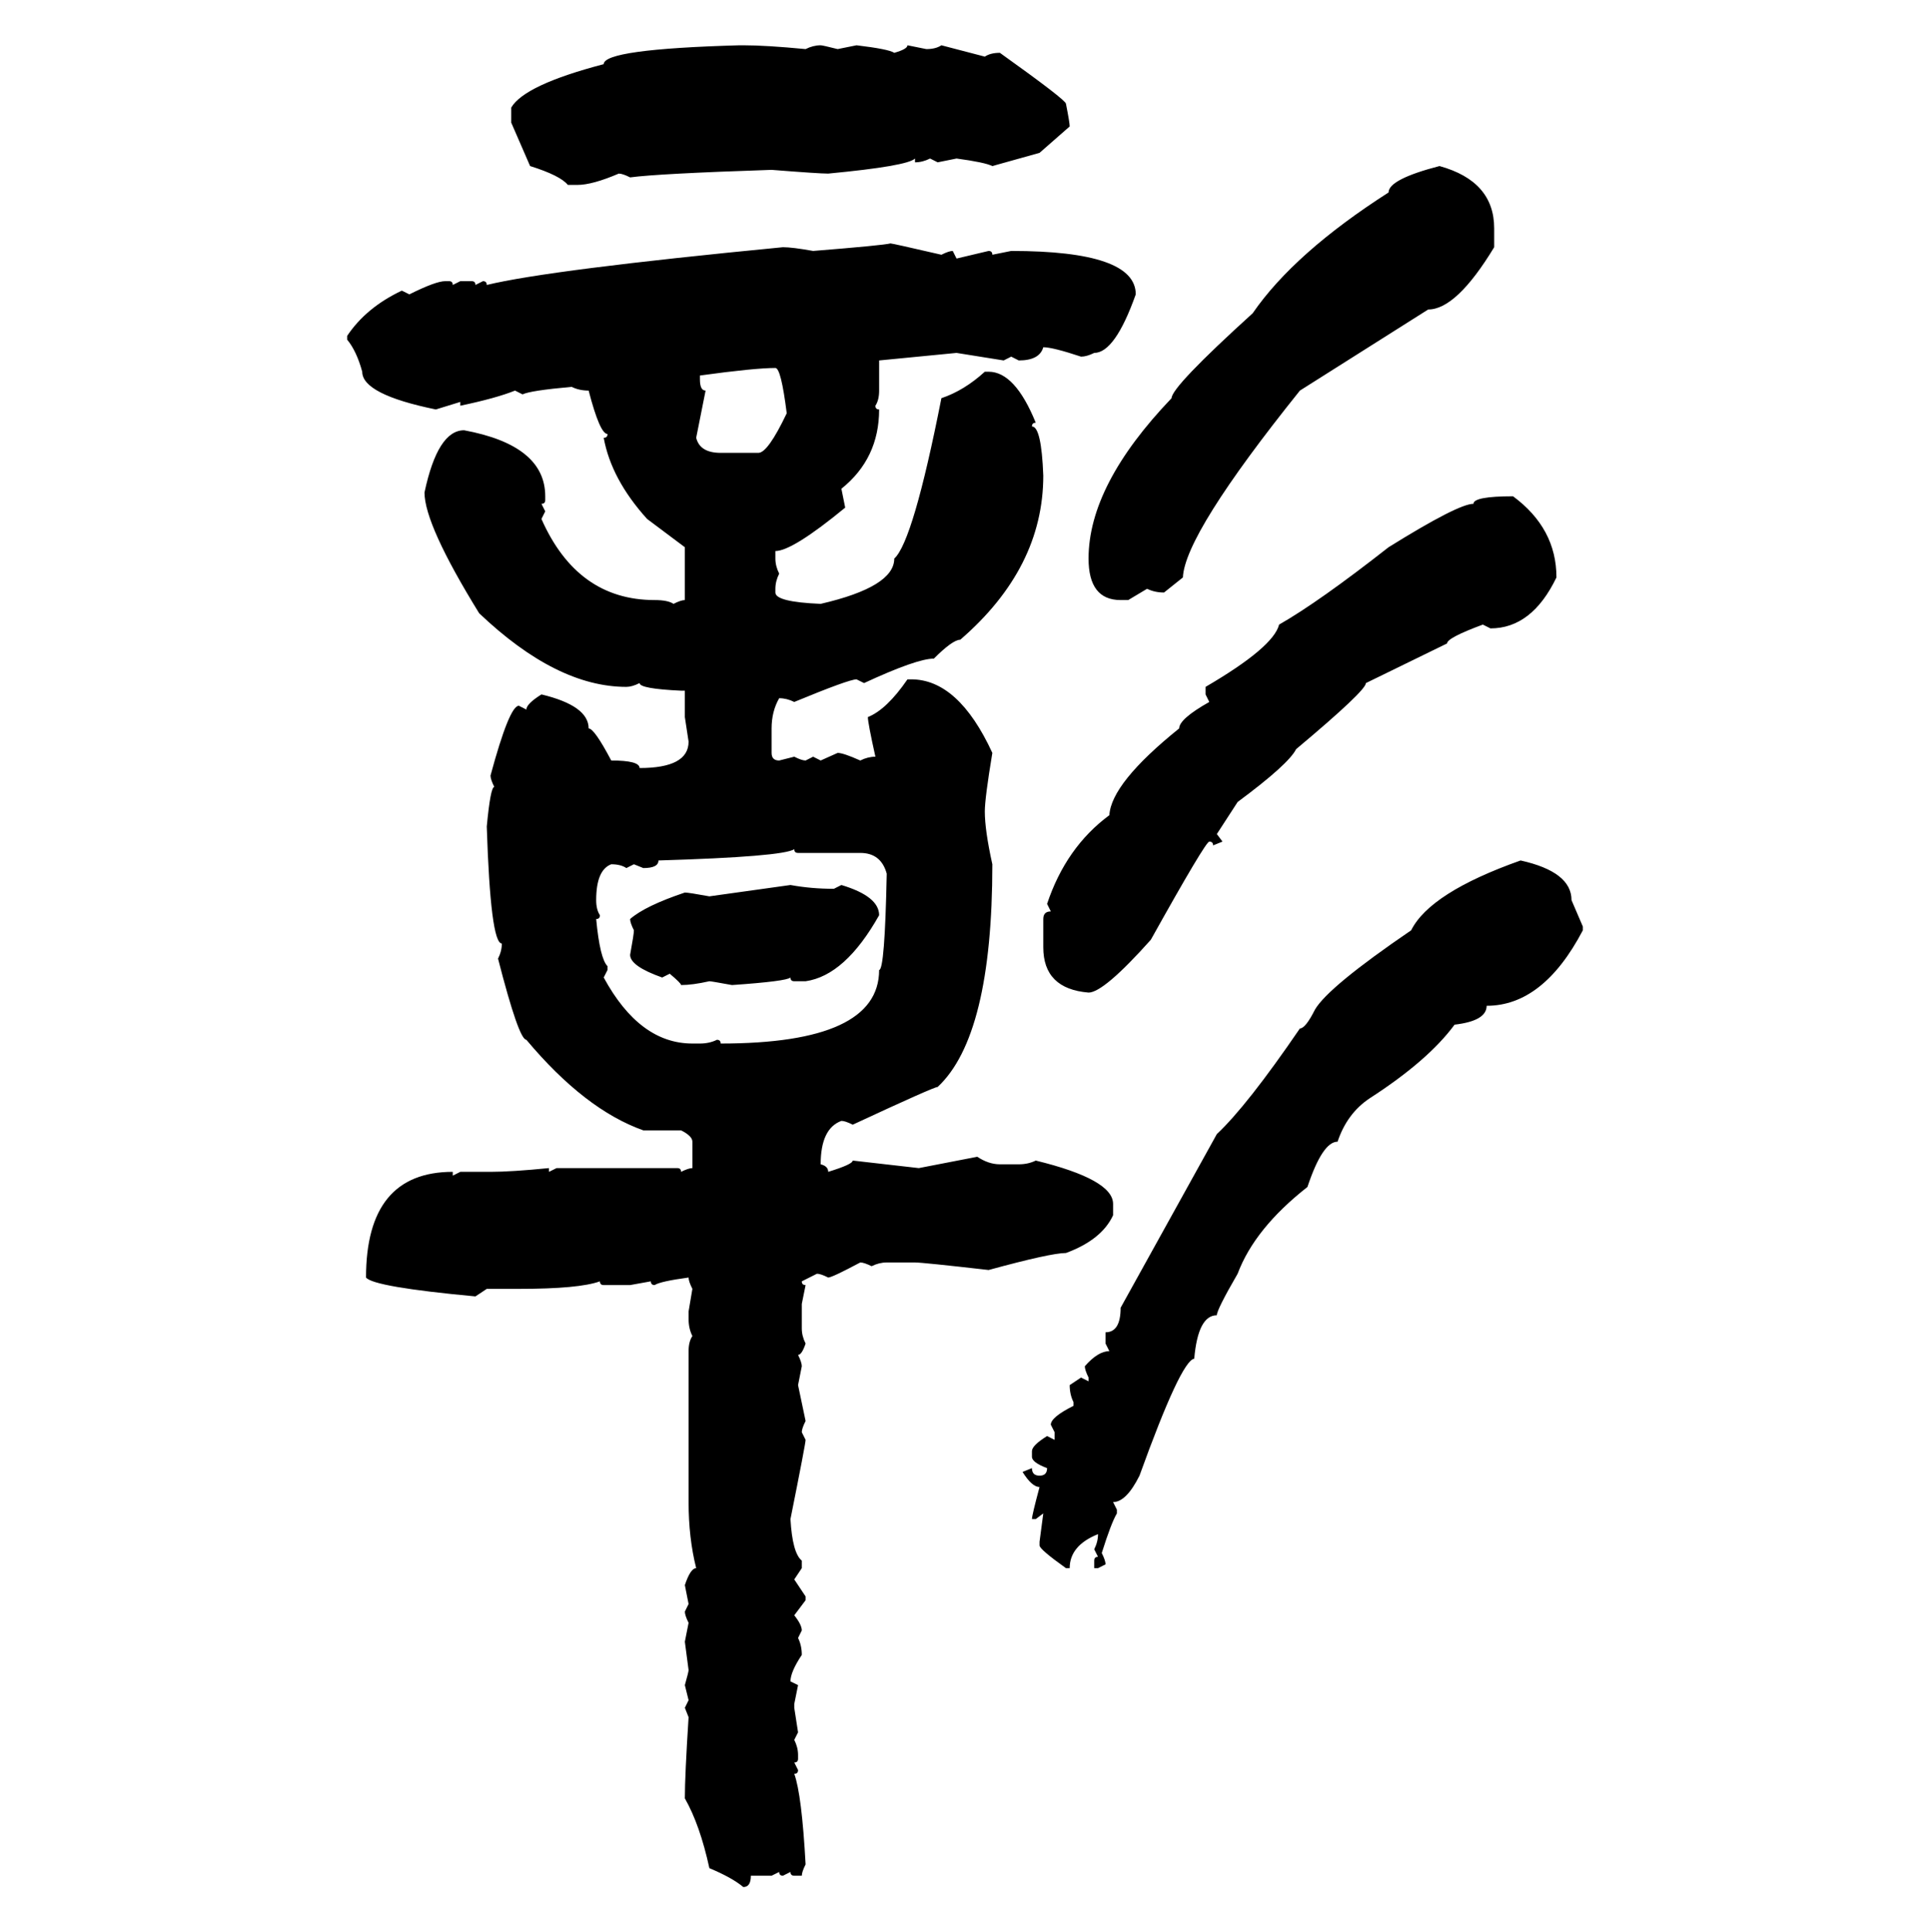 <svg xmlns="http://www.w3.org/2000/svg" xmlns:xlink="http://www.w3.org/1999/xlink" width="299.707" height="300"><path d="M114.84 7.03L114.84 7.03L115.43 7.03Q118.95 7.03 125.10 7.62L125.10 7.62Q126.27 7.03 127.44 7.03L127.44 7.03Q127.73 7.03 130.08 7.62L130.08 7.62L133.01 7.03Q137.99 7.62 138.87 8.20L138.87 8.20Q140.92 7.62 140.92 7.03L140.92 7.03L143.85 7.62Q145.31 7.62 146.19 7.03L146.19 7.03L152.93 8.79Q153.81 8.20 155.27 8.20L155.27 8.20Q165.53 15.53 165.53 16.11L165.53 16.11Q166.11 19.04 166.11 19.63L166.11 19.63L161.43 23.73L154.10 25.78Q152.93 25.20 148.54 24.61L148.54 24.61L145.61 25.20L144.43 24.61Q143.26 25.20 142.09 25.20L142.09 25.20L142.09 24.61Q140.92 25.78 128.61 26.95L128.61 26.95Q127.15 26.95 119.82 26.37L119.82 26.37Q102.25 26.95 97.85 27.54L97.85 27.54Q96.68 26.95 96.09 26.95L96.09 26.95Q91.99 28.71 89.65 28.71L89.65 28.71L88.18 28.71Q87.01 27.25 82.32 25.78L82.32 25.78L79.39 19.04L79.39 16.70Q81.45 13.18 93.75 9.96L93.75 9.96Q93.75 7.62 114.84 7.03ZM223.54 25.78L223.54 25.78Q232.03 28.13 232.03 35.45L232.03 35.45L232.03 38.38Q226.17 48.05 221.78 48.05L221.78 48.05L201.86 60.64Q183.98 82.91 183.69 89.65L183.69 89.65L180.76 91.99Q179.30 91.99 178.13 91.41L178.13 91.41L175.20 93.16L174.02 93.16Q169.04 93.16 169.04 86.72L169.04 86.72Q169.04 75.29 181.93 61.82L181.93 61.82Q181.93 60.06 194.53 48.63L194.53 48.63Q200.98 39.26 215.63 29.88L215.63 29.88Q215.63 27.83 223.54 25.78ZM138.28 37.79L138.28 37.79Q138.57 37.79 146.19 39.55L146.19 39.55Q147.36 38.96 147.95 38.96L147.95 38.96L148.54 40.14L153.52 38.96Q154.10 38.96 154.10 39.55L154.10 39.55L157.03 38.96Q176.37 38.96 176.37 45.70L176.37 45.70Q173.14 54.79 169.92 54.79L169.92 54.79Q168.75 55.37 167.87 55.37L167.87 55.37Q163.48 53.91 162.01 53.91L162.01 53.91Q161.43 55.96 158.20 55.96L158.20 55.96L157.03 55.37L155.86 55.96L148.54 54.79L136.52 55.96L136.52 60.64Q136.52 62.11 135.94 62.99L135.94 62.99Q135.94 63.57 136.52 63.57L136.52 63.57Q136.52 71.19 130.66 75.88L130.66 75.88L131.25 78.81Q123.05 85.55 120.41 85.55L120.41 85.55L120.41 86.72Q120.41 87.89 121.00 89.06L121.00 89.06Q120.41 90.23 120.41 91.41L120.41 91.41L120.41 91.99Q120.41 93.46 127.44 93.75L127.44 93.75Q138.87 91.11 138.87 86.72L138.87 86.72Q141.80 84.08 146.19 61.82L146.19 61.82Q149.71 60.64 152.93 57.71L152.93 57.71L153.52 57.71Q157.62 57.71 160.84 65.63L160.84 65.63Q160.25 65.63 160.25 66.21L160.25 66.21Q161.72 66.21 162.01 73.83L162.01 73.83Q162.01 88.18 149.12 99.32L149.12 99.32Q147.95 99.32 145.02 102.25L145.02 102.25Q142.38 102.25 134.18 106.05L134.18 106.05L133.01 105.47Q131.84 105.47 123.34 108.98L123.34 108.98Q122.17 108.40 121.00 108.40L121.00 108.40Q119.82 110.45 119.82 113.09L119.82 113.09L119.82 116.89Q119.82 118.07 121.00 118.07L121.00 118.07L123.34 117.48Q124.51 118.07 125.10 118.07L125.10 118.07L126.27 117.48L127.44 118.07L130.08 116.89Q130.96 116.89 133.59 118.07L133.59 118.07Q134.77 117.48 135.94 117.48L135.94 117.48Q134.77 112.21 134.77 111.33L134.77 111.33Q137.70 110.16 140.92 105.47L140.92 105.47L141.50 105.47Q148.83 105.47 154.10 116.89L154.10 116.89Q152.93 123.93 152.93 125.98L152.93 125.98Q152.93 128.91 154.10 134.18L154.10 134.18Q154.10 160.84 145.61 168.75L145.61 168.75Q145.02 168.75 132.42 174.61L132.42 174.61Q131.25 174.02 130.66 174.02L130.66 174.02Q127.44 175.20 127.44 180.76L127.44 180.76Q128.61 181.05 128.61 181.93L128.61 181.93Q132.42 180.76 132.42 180.18L132.42 180.18L142.68 181.35L151.76 179.59Q153.52 180.76 155.27 180.76L155.27 180.76L158.20 180.76Q159.67 180.76 160.84 180.18L160.84 180.18Q172.85 183.11 172.85 186.91L172.85 186.91L172.85 188.67Q171.09 192.48 165.53 194.53L165.53 194.53Q163.18 194.53 153.52 197.17L153.52 197.17Q143.26 196.00 142.09 196.00L142.09 196.00L137.70 196.00Q136.52 196.00 135.35 196.58L135.35 196.58Q134.18 196.00 133.59 196.00L133.59 196.00Q129.20 198.34 128.61 198.34L128.61 198.34Q127.44 197.75 126.86 197.75L126.86 197.75L124.51 198.93Q124.51 199.51 125.10 199.51L125.10 199.51L124.51 202.44L124.51 206.25Q124.51 207.42 125.10 208.59L125.10 208.59Q124.51 210.35 123.93 210.35L123.93 210.35Q124.51 211.52 124.51 212.11L124.51 212.11L123.93 215.04L125.10 220.61Q124.51 221.78 124.51 222.36L124.51 222.36L125.10 223.54Q125.10 224.12 122.75 235.84L122.75 235.84Q123.05 241.11 124.51 242.29L124.51 242.29L124.51 243.46L123.34 245.21L125.10 247.85L125.10 248.44L123.34 250.78Q124.51 252.25 124.51 253.13L124.51 253.13L123.93 254.30Q124.51 255.47 124.51 256.93L124.51 256.93Q122.75 259.57 122.75 261.04L122.75 261.04L123.93 261.62L123.34 264.55L123.34 265.14L123.93 268.95L123.34 270.12Q123.93 271.29 123.93 272.46L123.93 272.46L123.93 273.05Q123.93 273.63 123.34 273.63L123.34 273.63L123.93 274.80Q123.93 275.39 123.34 275.39L123.34 275.39Q124.51 278.61 125.10 289.45L125.10 289.45Q124.51 290.63 124.51 291.21L124.51 291.21L123.34 291.21Q122.75 291.21 122.75 290.63L122.75 290.63L121.58 291.21Q121.00 291.21 121.00 290.63L121.00 290.63L119.82 291.21L116.60 291.21Q116.60 292.97 115.43 292.97L115.43 292.97Q113.67 291.50 110.16 290.04L110.16 290.04Q108.69 283.30 106.35 279.20L106.35 279.20Q106.35 275.68 106.93 266.60L106.93 266.60L106.35 265.14L106.93 263.96L106.35 261.62Q106.93 259.57 106.93 259.28L106.93 259.28L106.35 254.88L106.93 251.95Q106.35 250.78 106.35 250.20L106.35 250.20L106.93 249.02L106.35 246.09Q107.23 243.46 108.11 243.46L108.11 243.46Q106.93 238.77 106.93 233.20L106.93 233.20L106.93 209.77Q106.93 208.30 107.52 207.42L107.52 207.42Q106.93 206.25 106.93 204.79L106.93 204.79L106.93 203.61L107.52 200.10Q106.93 198.93 106.93 198.34L106.93 198.34Q102.54 198.93 101.66 199.51L101.66 199.51Q101.07 199.51 101.07 198.93L101.07 198.93L97.85 199.51L93.75 199.51Q93.16 199.51 93.16 198.93L93.16 198.93Q89.94 200.10 80.57 200.10L80.57 200.10L75.59 200.10L73.83 201.27Q58.01 199.80 56.84 198.34L56.84 198.34Q56.84 181.93 70.31 181.93L70.31 181.93L70.31 182.52L71.48 181.93L76.17 181.93Q79.39 181.93 85.25 181.35L85.25 181.35L85.25 181.93L86.43 181.35L105.18 181.35Q105.76 181.35 105.76 181.93L105.76 181.93Q106.93 181.35 107.52 181.35L107.52 181.35L107.52 177.25Q107.52 176.37 105.76 175.49L105.76 175.49L99.90 175.49Q90.82 172.27 81.74 161.43L81.74 161.43Q80.57 161.43 77.34 148.83L77.34 148.83Q77.93 147.66 77.93 146.48L77.93 146.48Q76.17 146.48 75.59 128.32L75.59 128.32Q76.17 122.17 76.76 122.17L76.76 122.17Q76.17 121.00 76.17 120.41L76.17 120.41Q79.10 109.57 80.57 109.57L80.57 109.57L81.74 110.16Q81.74 109.28 84.08 107.81L84.08 107.81Q91.41 109.57 91.41 113.09L91.41 113.09Q92.29 113.09 94.92 118.07L94.92 118.07Q99.32 118.07 99.32 119.24L99.32 119.24Q106.93 119.24 106.93 115.14L106.93 115.14L106.35 111.33L106.35 107.23L105.76 107.23Q99.32 106.93 99.32 106.05L99.32 106.05Q98.14 106.64 97.27 106.64L97.27 106.64Q86.43 106.64 74.41 95.21L74.41 95.21Q65.92 81.45 65.92 76.46L65.92 76.46Q67.97 66.80 72.07 66.80L72.07 66.80Q84.67 69.14 84.67 77.05L84.67 77.05L84.67 77.64Q84.67 78.22 84.08 78.22L84.08 78.22L84.67 79.39L84.08 80.57Q89.65 93.16 101.66 93.16L101.66 93.16Q103.71 93.16 104.59 93.75L104.59 93.75Q105.76 93.16 106.35 93.16L106.35 93.16L106.35 84.96L100.49 80.57Q94.92 74.41 93.75 67.97L93.75 67.97Q94.34 67.97 94.34 67.38L94.34 67.38Q93.16 67.38 91.41 60.64L91.41 60.64Q89.94 60.64 88.77 60.06L88.77 60.06Q82.32 60.64 81.15 61.23L81.15 61.23L79.98 60.64Q77.05 61.82 71.48 62.99L71.48 62.99L71.48 62.40L67.68 63.57Q56.25 61.23 56.25 57.71L56.25 57.71Q55.37 54.49 53.91 52.73L53.91 52.73L53.91 52.15Q56.84 47.75 62.40 45.12L62.40 45.12L63.57 45.70Q67.68 43.65 69.14 43.65L69.14 43.65L69.73 43.65Q70.31 43.65 70.31 44.24L70.31 44.24L71.48 43.65L73.24 43.65Q73.83 43.65 73.83 44.24L73.83 44.24L75 43.65Q75.59 43.65 75.59 44.24L75.59 44.24Q85.25 41.89 121.58 38.38L121.58 38.38Q123.05 38.38 126.27 38.96L126.27 38.96Q137.11 38.09 138.28 37.79ZM108.69 58.30L108.69 58.30L108.69 58.89Q108.69 60.64 109.57 60.64L109.57 60.64L108.11 67.97Q108.69 70.31 111.91 70.31L111.91 70.31L117.77 70.31Q119.24 70.31 122.17 64.16L122.17 64.16Q121.29 57.13 120.41 57.13L120.41 57.13Q117.19 57.13 108.69 58.30ZM234.96 77.05L234.96 77.05Q241.70 82.03 241.70 89.65L241.70 89.65Q237.89 97.56 231.45 97.56L231.45 97.56L230.27 96.97Q224.71 99.02 224.71 99.90L224.71 99.90L212.11 106.05Q212.11 107.23 201.27 116.31L201.27 116.31Q200.10 118.65 192.19 124.51L192.19 124.51L188.96 129.49L189.84 130.66L188.38 131.25Q188.38 130.66 187.79 130.66L187.79 130.66Q187.21 130.66 178.71 145.90L178.71 145.90Q171.39 154.10 169.04 154.10L169.04 154.10Q162.01 153.52 162.01 147.07L162.01 147.07L162.01 142.68Q162.01 141.50 163.18 141.50L163.18 141.50L162.60 140.33Q165.53 131.54 172.27 126.56L172.27 126.56Q172.56 121.58 183.11 113.09L183.11 113.09Q183.11 111.62 187.79 108.98L187.79 108.98L187.21 107.81L187.21 106.64Q197.75 100.49 198.63 96.97L198.63 96.97Q204.79 93.46 215.63 84.96L215.63 84.96Q226.46 78.22 228.81 78.22L228.81 78.22Q228.81 77.05 234.96 77.05ZM99.90 134.77L99.90 134.77L98.44 134.18L97.27 134.77Q96.39 134.18 94.92 134.18L94.92 134.18Q92.58 135.06 92.58 139.75L92.58 139.75Q92.58 141.21 93.16 142.09L93.16 142.09Q93.16 142.68 92.58 142.68L92.58 142.68Q93.16 148.83 94.34 150L94.34 150L94.34 150.59L93.75 151.76Q99.32 162.01 107.52 162.01L107.52 162.01L108.69 162.01Q110.16 162.01 111.33 161.43L111.33 161.43Q111.91 161.43 111.91 162.01L111.91 162.01Q136.52 162.01 136.52 150.59L136.52 150.59Q137.40 150.59 137.70 135.64L137.70 135.64Q136.82 132.42 133.59 132.42L133.59 132.42L123.93 132.42Q123.34 132.42 123.34 131.84L123.34 131.84Q121.58 133.01 102.25 133.59L102.25 133.59Q102.25 134.77 99.90 134.77ZM236.13 133.59L236.13 133.59Q244.04 135.35 244.04 139.75L244.04 139.75L245.80 143.85L245.80 144.43Q239.65 156.15 230.86 156.15L230.86 156.15Q230.86 158.50 225.88 159.08L225.88 159.08Q221.78 164.65 212.70 170.51L212.70 170.51Q209.18 172.85 207.71 177.25L207.71 177.25Q205.37 177.25 203.03 184.28L203.03 184.28Q194.82 190.72 192.19 197.75L192.19 197.75Q188.96 203.32 188.96 204.20L188.96 204.20Q186.04 204.20 185.45 210.94L185.45 210.94Q183.40 211.23 176.95 229.10L176.95 229.10Q174.90 233.20 172.85 233.20L172.85 233.20L173.44 234.38L173.44 234.96Q172.56 236.43 171.09 241.11L171.09 241.11Q171.68 242.29 171.68 242.87L171.68 242.87L170.51 243.46L169.92 243.46L169.92 242.29Q169.92 241.70 170.51 241.70L170.51 241.70L169.92 240.53Q170.51 239.36 170.51 238.18L170.51 238.18Q166.11 239.94 166.11 243.46L166.11 243.46L165.53 243.46Q161.43 240.53 161.43 239.94L161.43 239.94L161.43 239.36L162.01 234.96L160.84 235.84L160.25 235.84Q160.25 235.25 161.43 230.86L161.43 230.86Q160.25 230.86 158.79 228.52L158.79 228.52L160.25 227.93Q160.25 229.10 161.43 229.10L161.43 229.10Q162.60 229.10 162.60 227.93L162.60 227.93Q160.25 227.05 160.25 226.17L160.25 226.17L160.25 225.29Q160.25 224.41 162.60 222.95L162.60 222.95L163.77 223.54L163.77 222.36L163.18 221.19Q163.18 220.02 166.70 218.26L166.70 218.26L166.70 217.68Q166.11 216.50 166.11 215.04L166.11 215.04L167.87 213.87L169.04 214.45L169.04 213.87Q168.46 212.70 168.46 212.11L168.46 212.11Q170.51 209.77 172.27 209.77L172.27 209.77L171.68 208.59L171.68 206.84Q174.02 206.84 174.02 203.03L174.02 203.03L188.96 176.07Q193.65 171.68 201.86 159.67L201.86 159.67Q202.73 159.67 204.20 156.74L204.20 156.74Q206.25 153.22 219.14 144.43L219.14 144.43Q222.07 138.57 236.13 133.59ZM110.16 139.16L122.75 137.40Q125.98 137.99 129.49 137.99L129.49 137.99L130.66 137.40Q136.52 139.16 136.52 142.09L136.52 142.09Q131.25 151.46 125.10 152.34L125.10 152.34L123.34 152.34Q122.75 152.34 122.75 151.76L122.75 151.76Q122.17 152.34 113.67 152.93L113.67 152.93Q110.45 152.34 110.16 152.34L110.16 152.34Q107.52 152.93 105.76 152.93L105.76 152.93Q105.76 152.64 104.00 151.17L104.00 151.17L102.83 151.76Q97.85 150 97.85 148.24L97.85 148.24Q98.44 145.02 98.44 144.43L98.44 144.43Q97.85 143.26 97.85 142.68L97.85 142.68Q100.20 140.63 106.35 138.57L106.35 138.57Q106.93 138.57 110.16 139.16L110.16 139.16Z"/></svg>